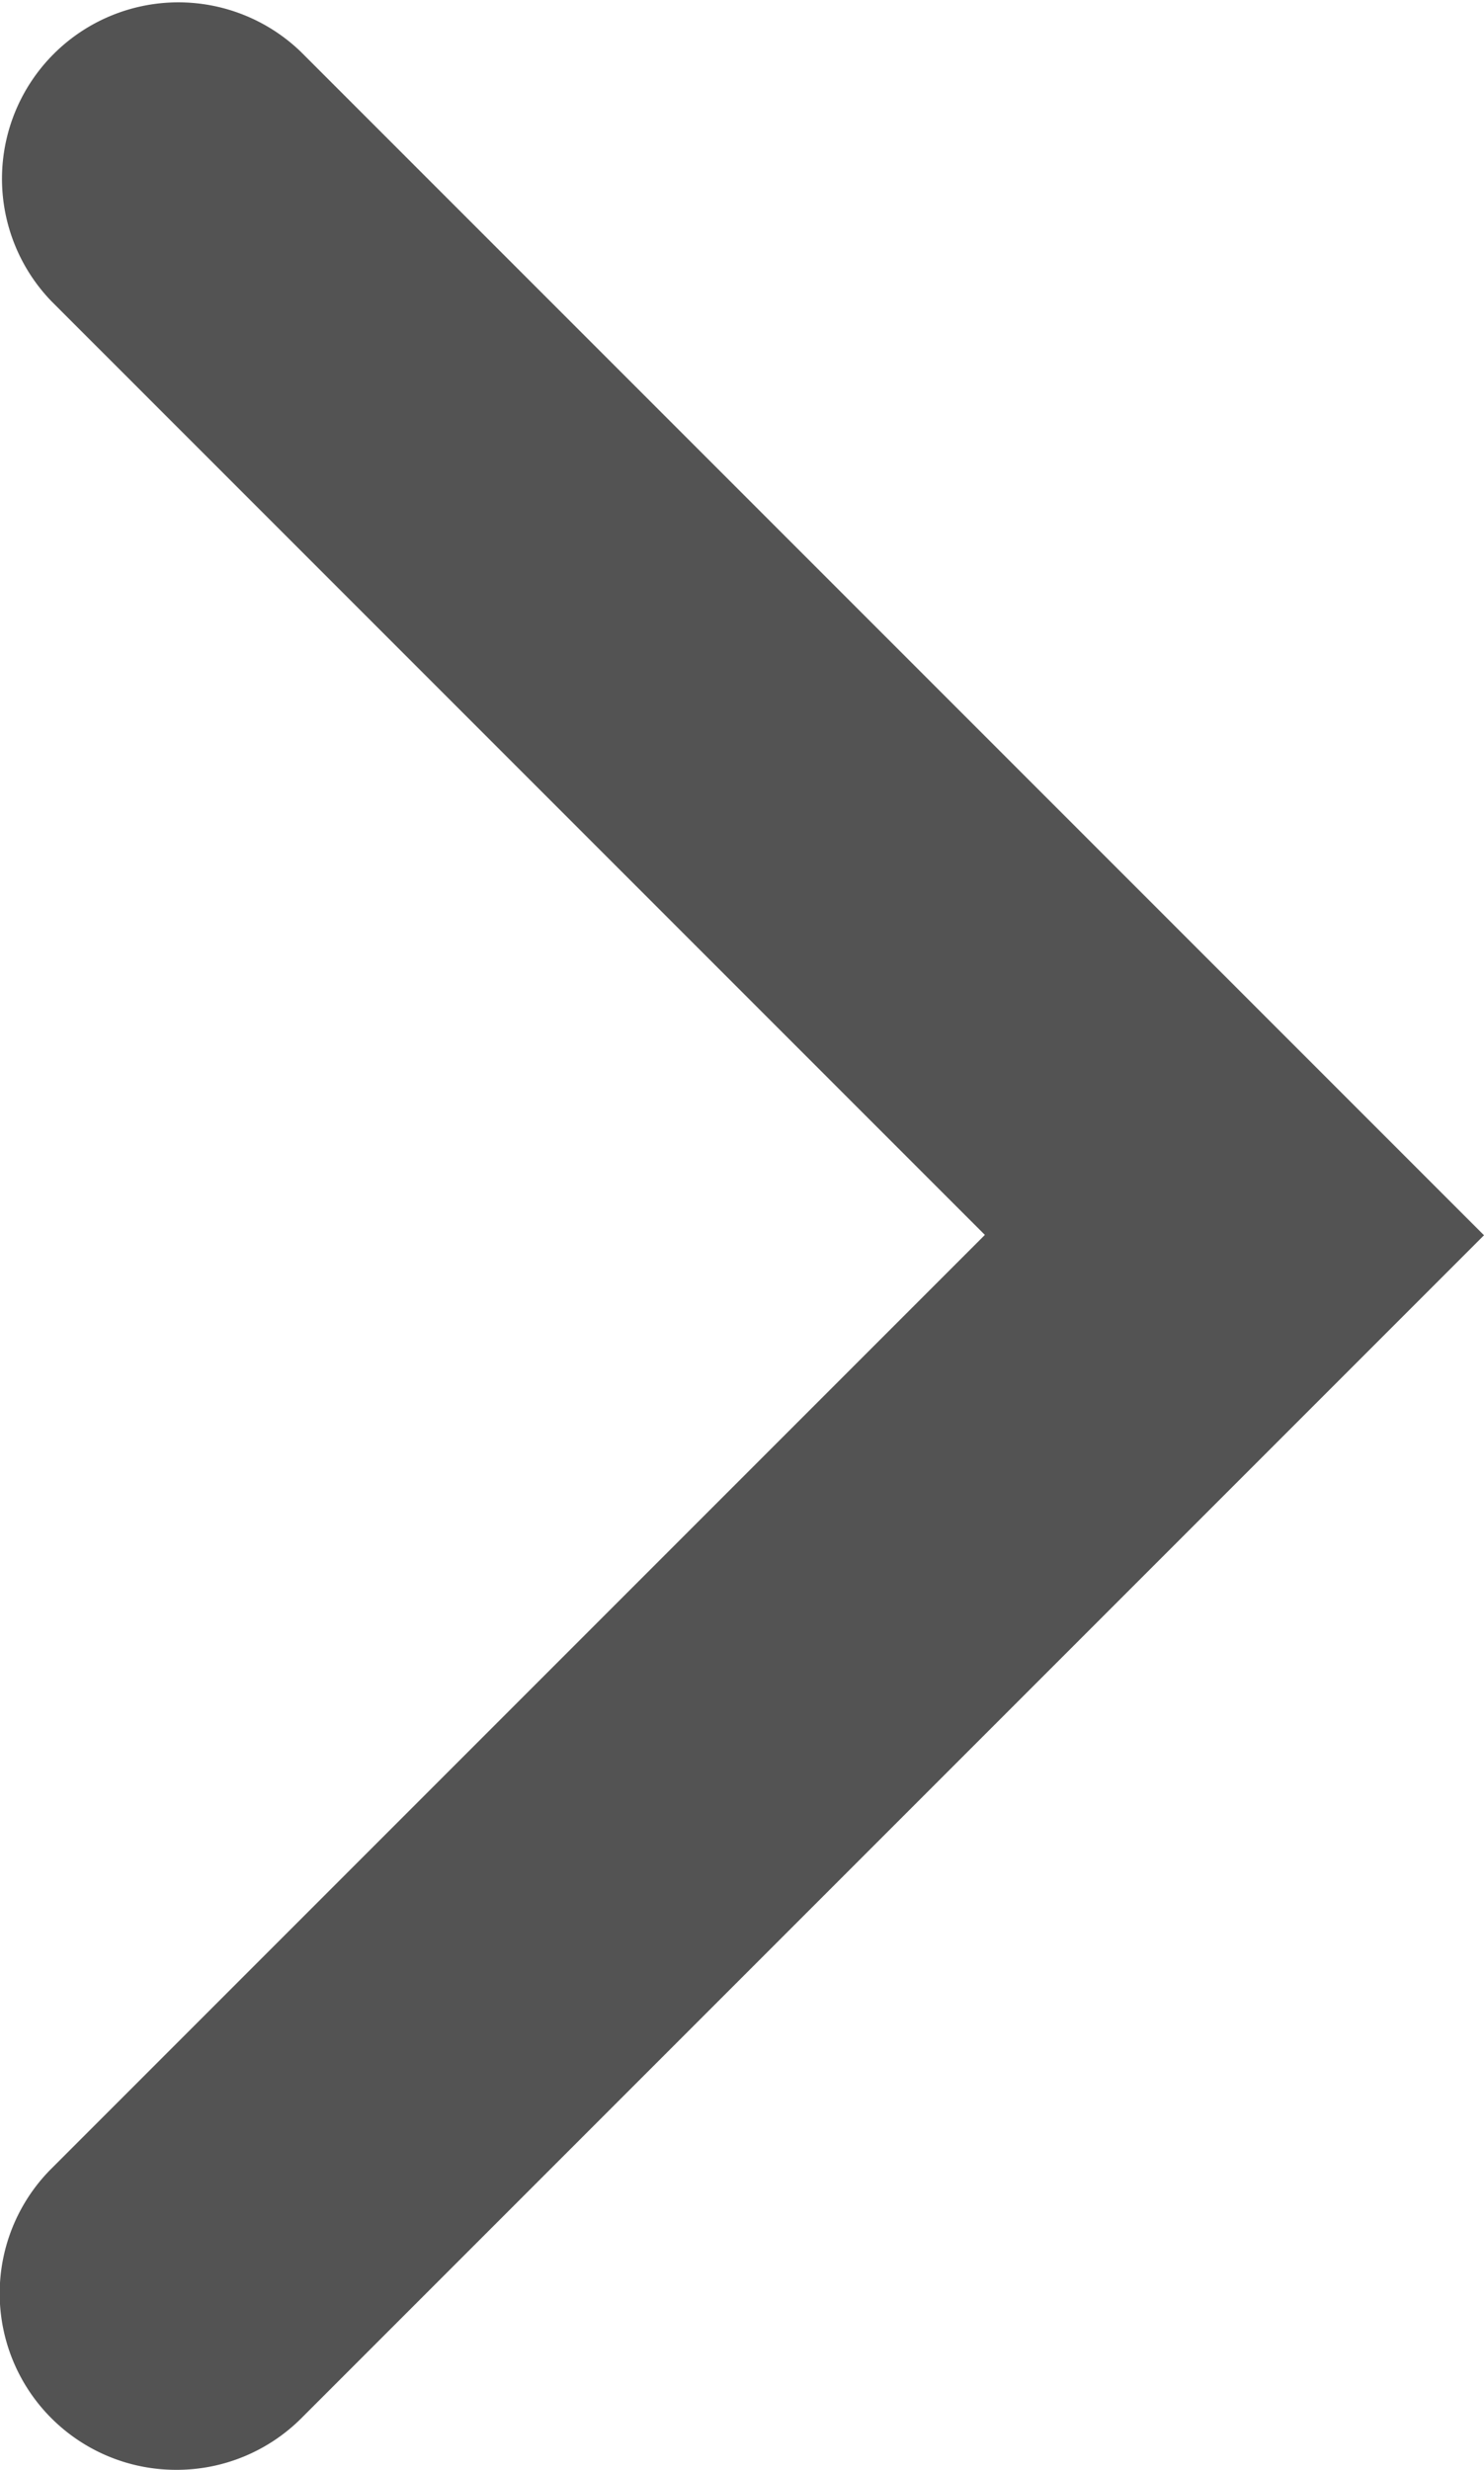<svg xmlns="http://www.w3.org/2000/svg" width="4.207" height="7" viewBox="0 0 4.207 7"><path d="M120.764,358.131a.5.5,0,0,1-.354-.854l2.646-2.646-2.646-2.646a.5.5,0,0,1,.707-.707l3.354,3.354-3.354,3.354A.5.5,0,0,1,120.764,358.131Z" transform="translate(-120.264 -351.131)" fill="#535353"/></svg>